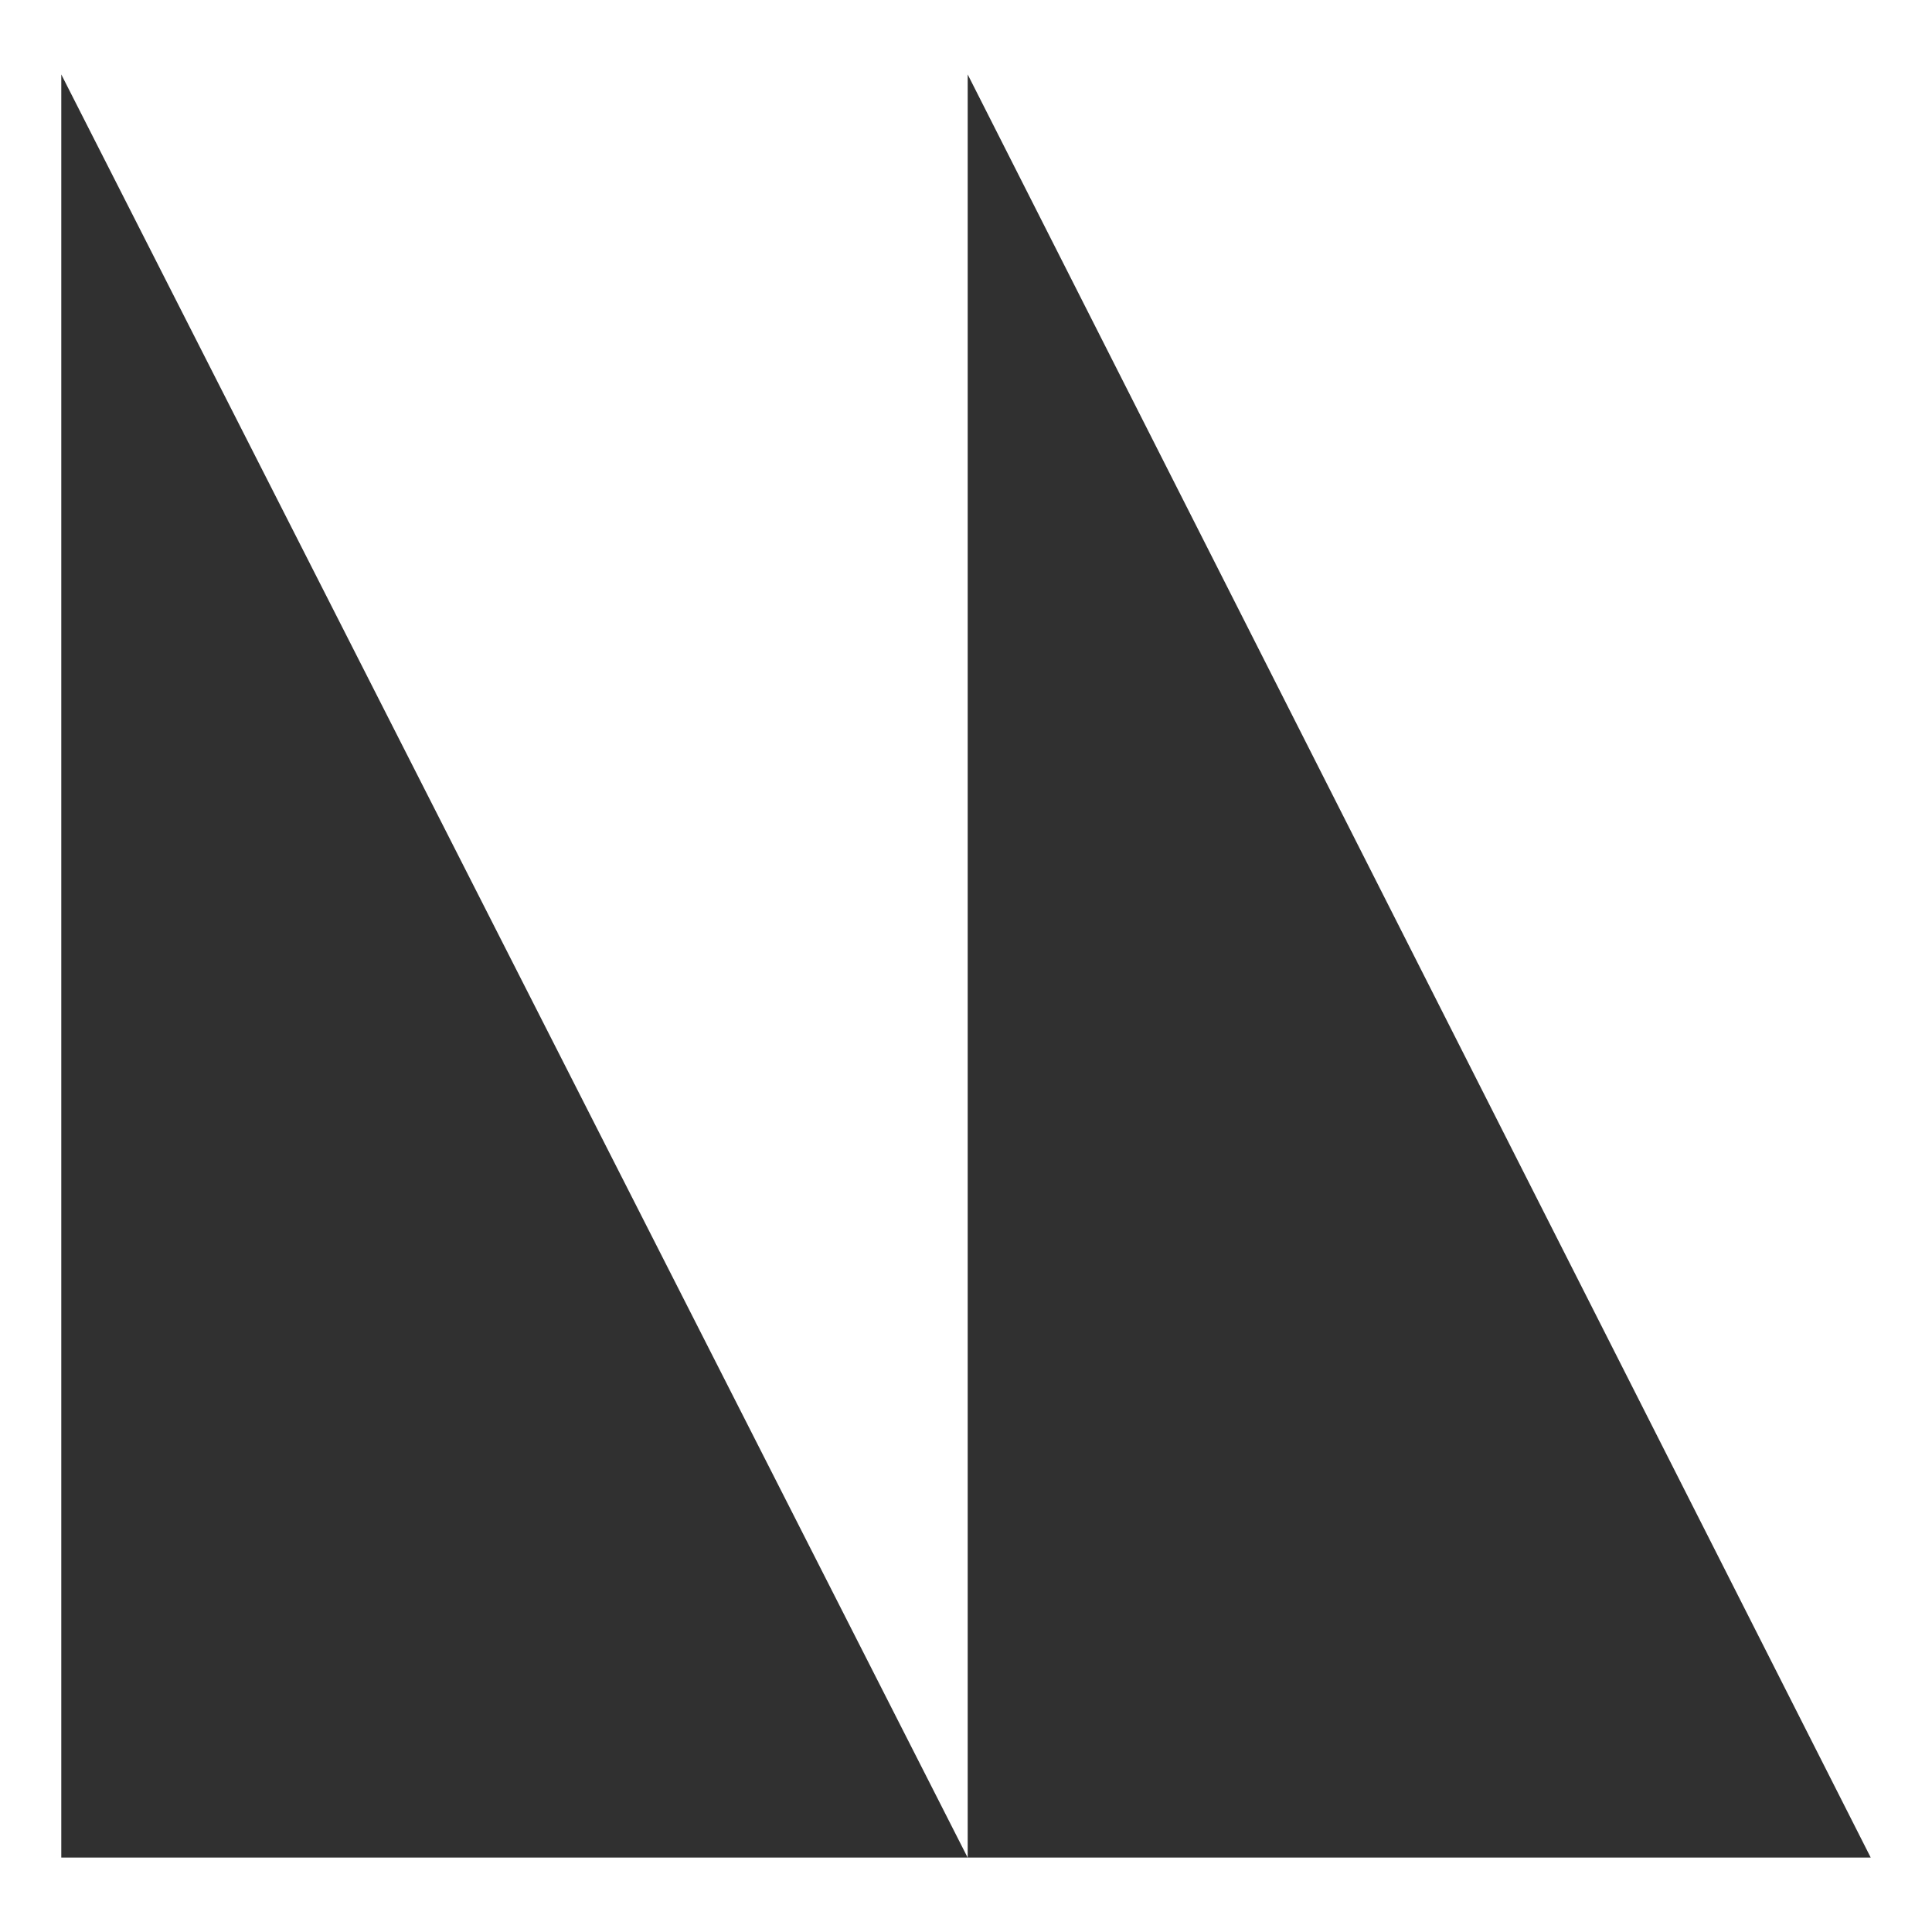<svg xmlns="http://www.w3.org/2000/svg" xmlns:xlink="http://www.w3.org/1999/xlink" width="32" height="32" viewBox="0 0 32 32">
	<path fill="#303030" d="M16.027 30.767h-15.012v-29.534l15.012 29.534z"></path>
	<path fill="#303030" d="M30.985 30.767h-14.957v-29.534l14.957 29.534z"></path>
</svg>
